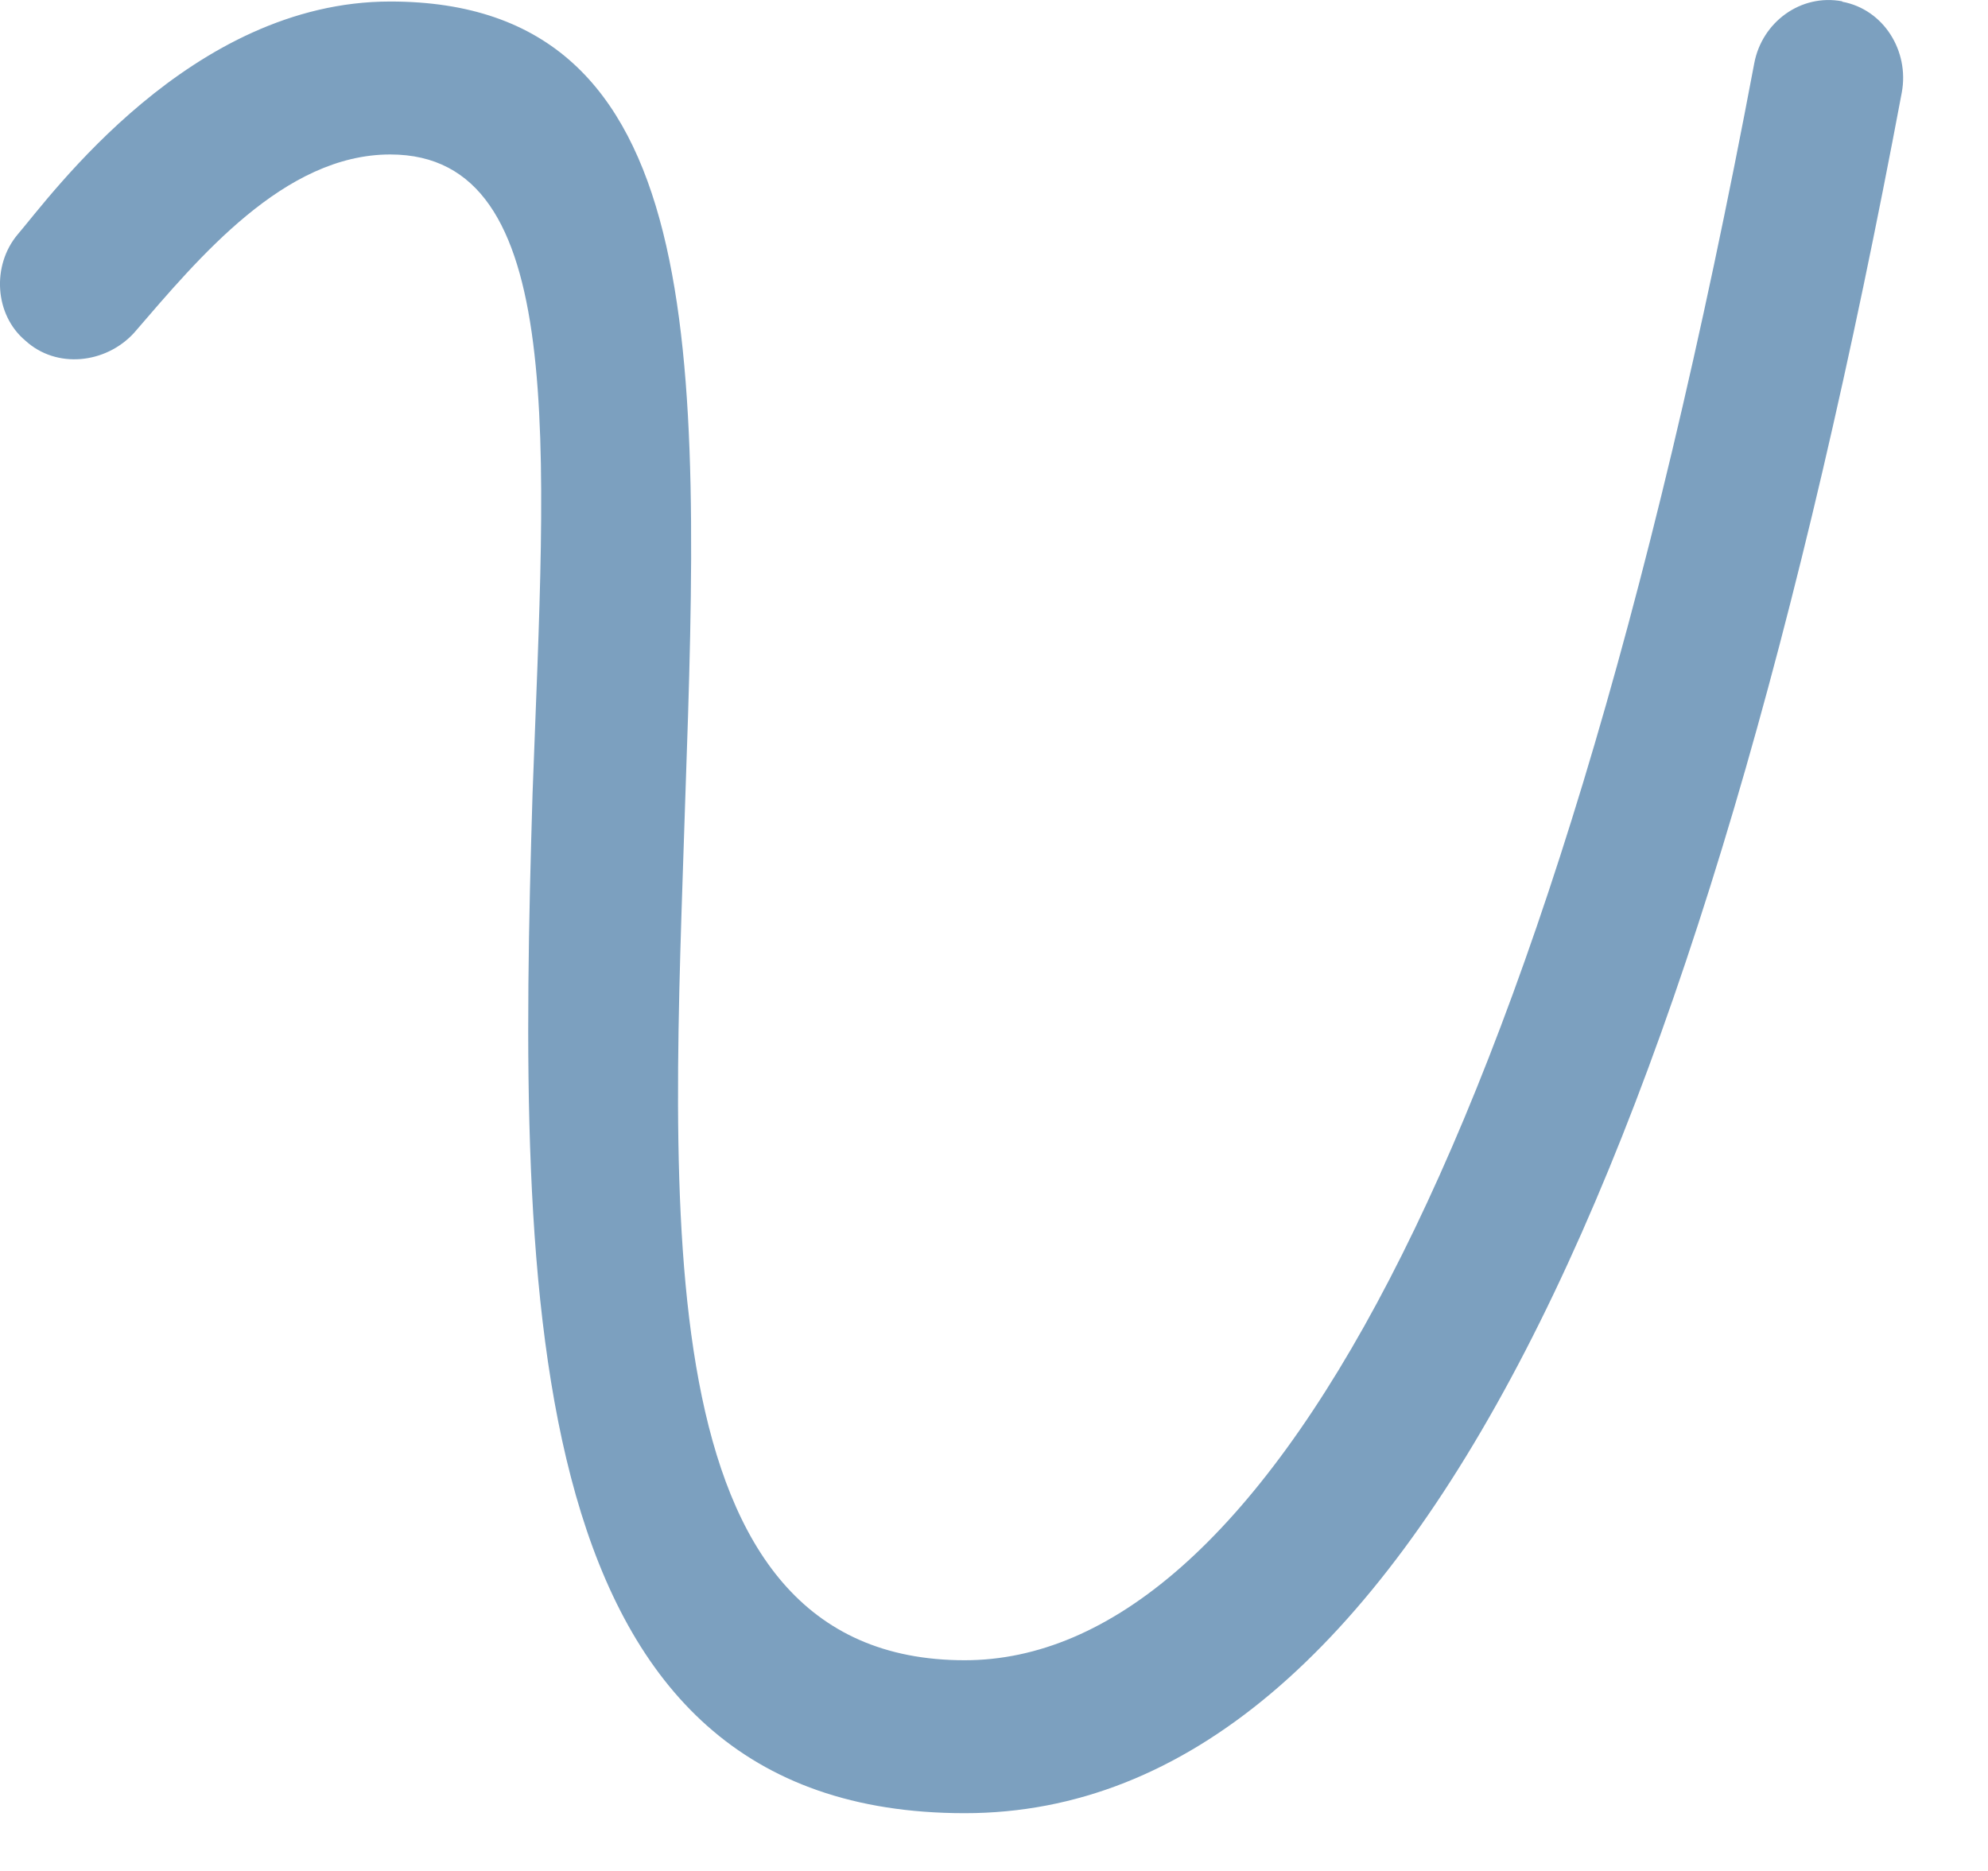 <?xml version="1.0" encoding="utf-8"?>
<svg xmlns="http://www.w3.org/2000/svg" fill="none" height="100%" overflow="visible" preserveAspectRatio="none" style="display: block;" viewBox="0 0 17 16" width="100%">
<path d="M15.752 0.011C15.399 -0.055 15.067 0.189 15.001 0.542C13.208 10.059 10.729 14.198 8.25 14.198C5.484 14.198 5.75 10.303 5.86 6.829C5.994 3 6.059 0.013 3.337 0.013C1.633 0.013 0.437 1.672 0.151 2.005C-0.071 2.269 -0.048 2.691 0.217 2.913C0.482 3.156 0.903 3.112 1.146 2.847C1.699 2.206 2.429 1.321 3.337 1.321C4.863 1.321 4.664 3.8 4.554 6.787C4.421 11.169 4.444 15.506 8.25 15.506C12.056 15.506 14.559 9.862 16.263 0.79C16.328 0.436 16.108 0.081 15.755 0.015L15.752 0.011Z" fill="#7CA0BF" id="Vector"/>
</svg>